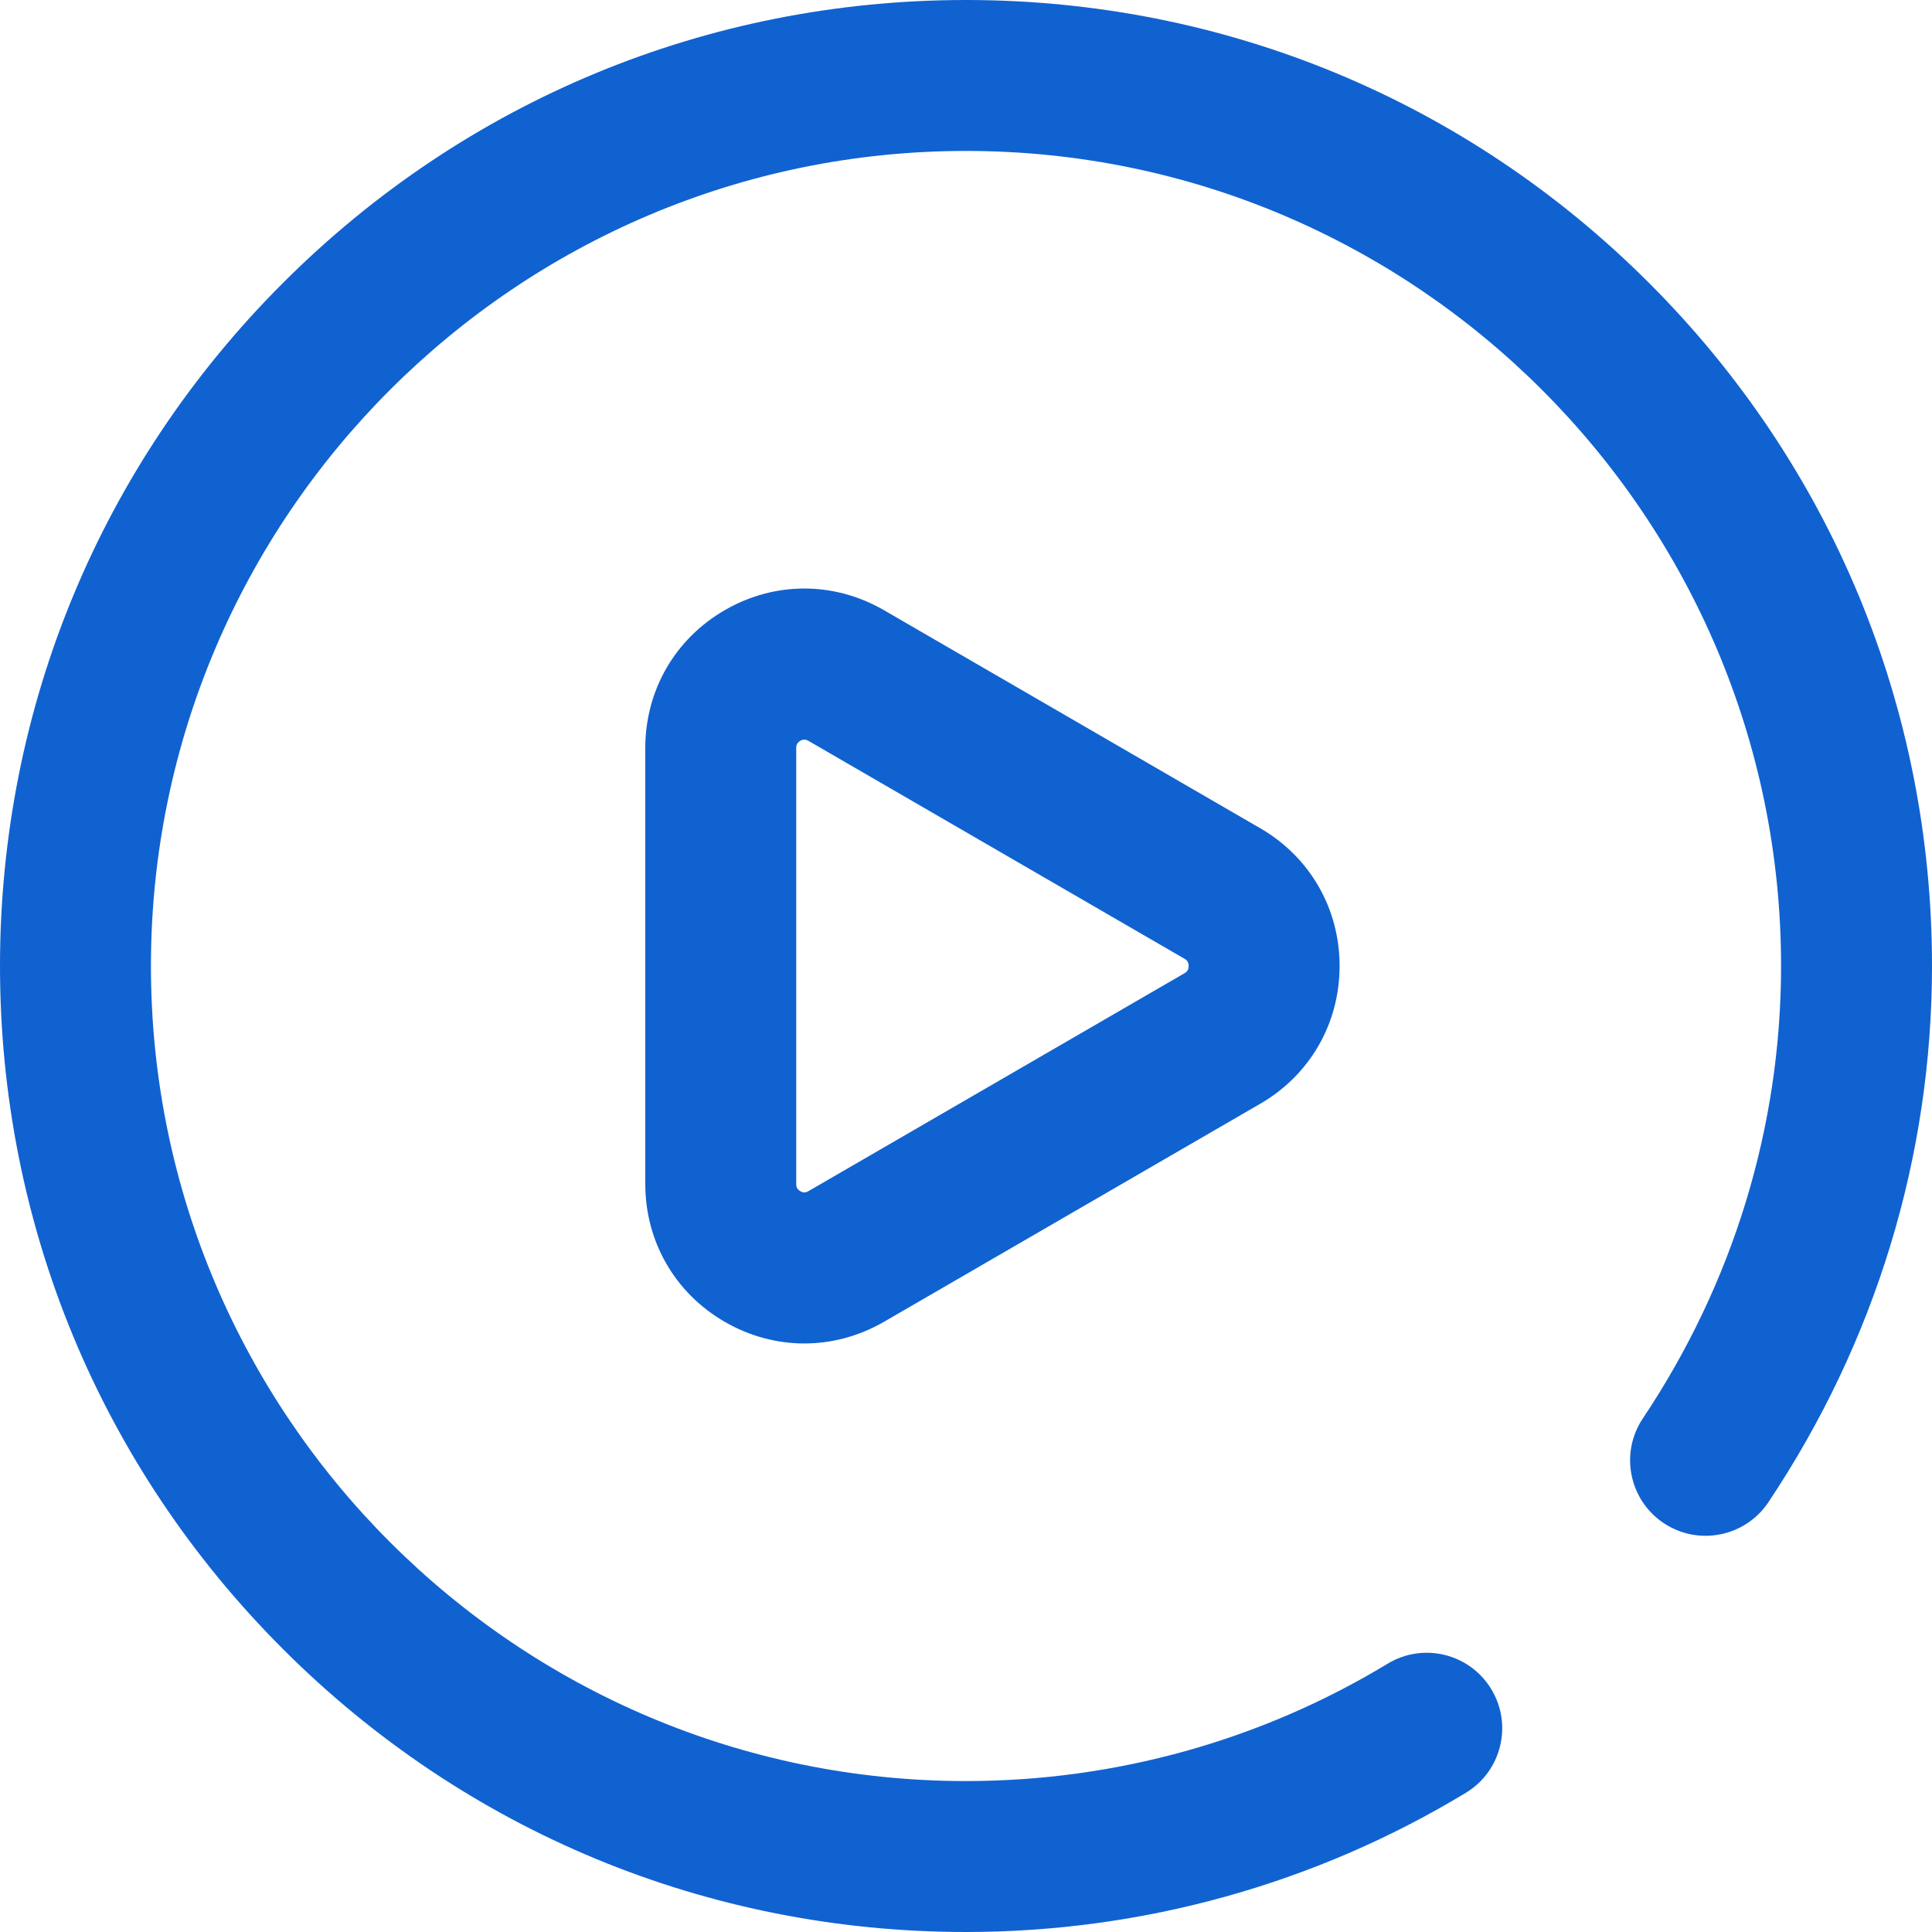 
<svg width="24" height="24" viewBox="0 0 24 24" fill="none" xmlns="http://www.w3.org/2000/svg">
<path d="M12 24C8.795 24 5.781 22.752 3.515 20.485C1.248 18.219 0 15.205 0 12C0 8.795 1.248 5.781 3.515 3.515C5.781 1.248 8.795 0 12 0C15.205 0 18.219 1.248 20.485 3.515C22.752 5.781 24 8.795 24 12C24 14.369 23.297 16.672 21.967 18.662C21.679 19.092 21.097 19.208 20.666 18.92C20.236 18.632 20.12 18.05 20.408 17.62C21.531 15.94 22.125 13.996 22.125 12C22.125 6.417 17.583 1.875 12 1.875C6.417 1.875 1.875 6.417 1.875 12C1.875 17.583 6.417 22.125 12 22.125C13.852 22.125 15.663 21.621 17.238 20.667C17.68 20.399 18.257 20.54 18.525 20.983C18.794 21.426 18.652 22.003 18.209 22.271C16.341 23.402 14.194 24 12 24ZM10.981 16.42L15.654 13.712C16.272 13.355 16.641 12.714 16.641 12C16.641 11.286 16.272 10.645 15.654 10.288L10.981 7.58C10.363 7.222 9.624 7.221 9.006 7.578C8.386 7.935 8.016 8.576 8.016 9.292V14.708C8.016 15.424 8.386 16.065 9.006 16.422C9.315 16.6 9.653 16.689 9.991 16.689C10.331 16.689 10.671 16.599 10.981 16.42ZM10.041 9.202L14.714 11.91C14.729 11.918 14.766 11.94 14.766 12C14.766 12.06 14.729 12.082 14.714 12.09L10.041 14.798C10.026 14.806 9.992 14.826 9.942 14.798C9.891 14.768 9.891 14.726 9.891 14.708V9.292C9.891 9.274 9.891 9.232 9.942 9.202C9.961 9.191 9.978 9.188 9.992 9.188C10.015 9.188 10.032 9.197 10.041 9.202Z" fill="#1062D0"/>
</svg>
